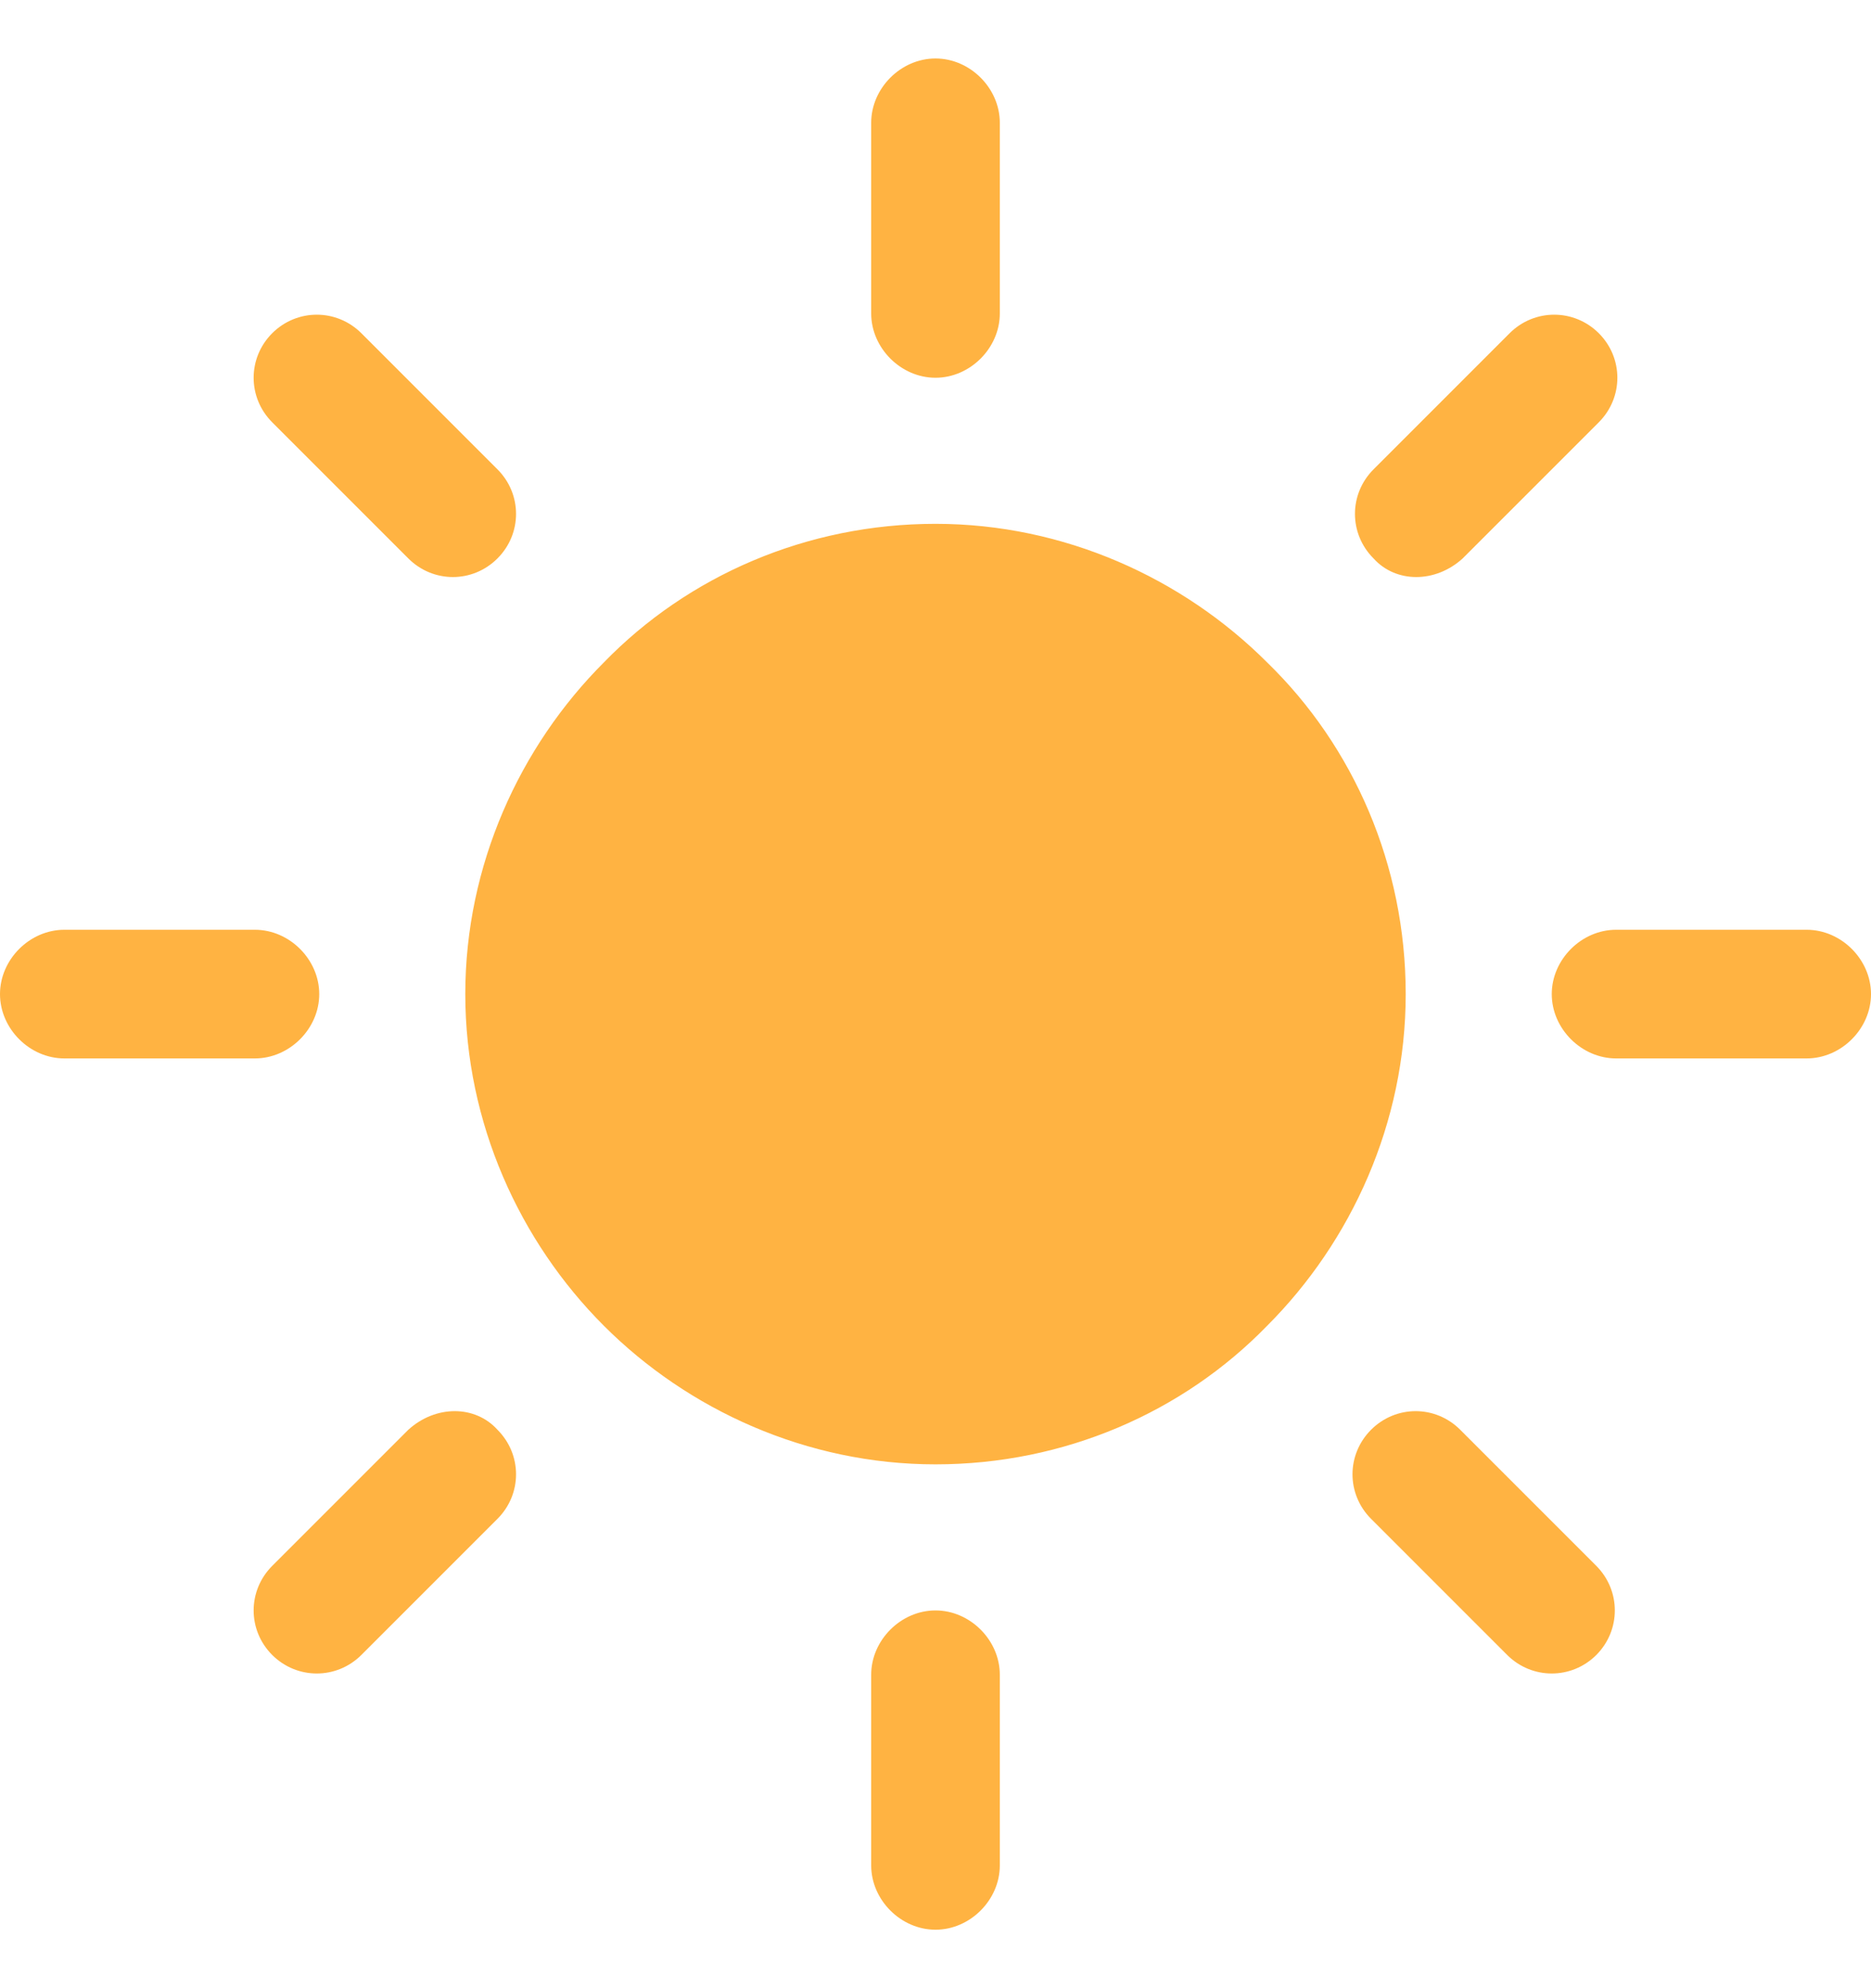 <svg width="16" height="17" viewBox="0 0 16 17" fill="none" xmlns="http://www.w3.org/2000/svg">
<g clip-path="url(#clip0_6830_5107)">
<path d="M10.836 5.664C10.116 4.944 9.101 4.479 8 4.479C6.899 4.479 5.884 4.923 5.164 5.664C4.444 6.384 3.979 7.399 3.979 8.5C3.979 9.601 4.444 10.616 5.164 11.336C5.884 12.056 6.899 12.521 8 12.521C9.101 12.521 10.116 12.077 10.836 11.336C11.556 10.616 12.021 9.601 12.021 8.5C12.021 7.399 11.577 6.384 10.836 5.664ZM8 3.23C8.296 3.23 8.55 2.976 8.55 2.68V1.05C8.55 0.754 8.296 0.5 8 0.5C7.704 0.5 7.45 0.754 7.45 1.05V2.68C7.45 2.976 7.704 3.23 8 3.23ZM12.508 4.775L13.672 3.611C13.884 3.399 13.884 3.061 13.672 2.849C13.46 2.638 13.122 2.638 12.91 2.849L11.746 4.013C11.534 4.225 11.534 4.563 11.746 4.775C11.937 4.987 12.275 4.987 12.508 4.775ZM15.45 7.95H13.82C13.524 7.95 13.27 8.204 13.27 8.5C13.27 8.796 13.524 9.05 13.82 9.05H15.45C15.746 9.05 16 8.796 16 8.5C16 8.204 15.746 7.95 15.45 7.95ZM12.487 12.225C12.275 12.013 11.937 12.013 11.725 12.225C11.513 12.437 11.513 12.775 11.725 12.987L12.889 14.151C13.101 14.362 13.439 14.362 13.651 14.151C13.862 13.939 13.862 13.601 13.651 13.389L12.487 12.225ZM8 13.77C7.704 13.77 7.45 14.024 7.45 14.32V15.95C7.45 16.246 7.704 16.5 8 16.5C8.296 16.5 8.55 16.246 8.55 15.95V14.32C8.55 14.024 8.296 13.77 8 13.77ZM3.492 12.225L2.328 13.389C2.116 13.601 2.116 13.939 2.328 14.151C2.54 14.362 2.878 14.362 3.09 14.151L4.254 12.987C4.466 12.775 4.466 12.437 4.254 12.225C4.063 12.013 3.725 12.013 3.492 12.225ZM2.73 8.5C2.73 8.204 2.476 7.95 2.18 7.95H0.55C0.254 7.95 0 8.204 0 8.5C0 8.796 0.254 9.05 0.55 9.05H2.18C2.476 9.05 2.73 8.796 2.73 8.5ZM3.492 4.775C3.704 4.987 4.042 4.987 4.254 4.775C4.466 4.563 4.466 4.225 4.254 4.013L3.09 2.849C2.878 2.638 2.54 2.638 2.328 2.849C2.116 3.061 2.116 3.399 2.328 3.611L3.492 4.775Z" fill="#FFB342"/>
</g>
<defs>
<clipPath id="clip0_6830_5107">
<rect width="16" height="16" fill="white" transform="translate(0 0.5)"/>
</clipPath>
</defs>
</svg>
